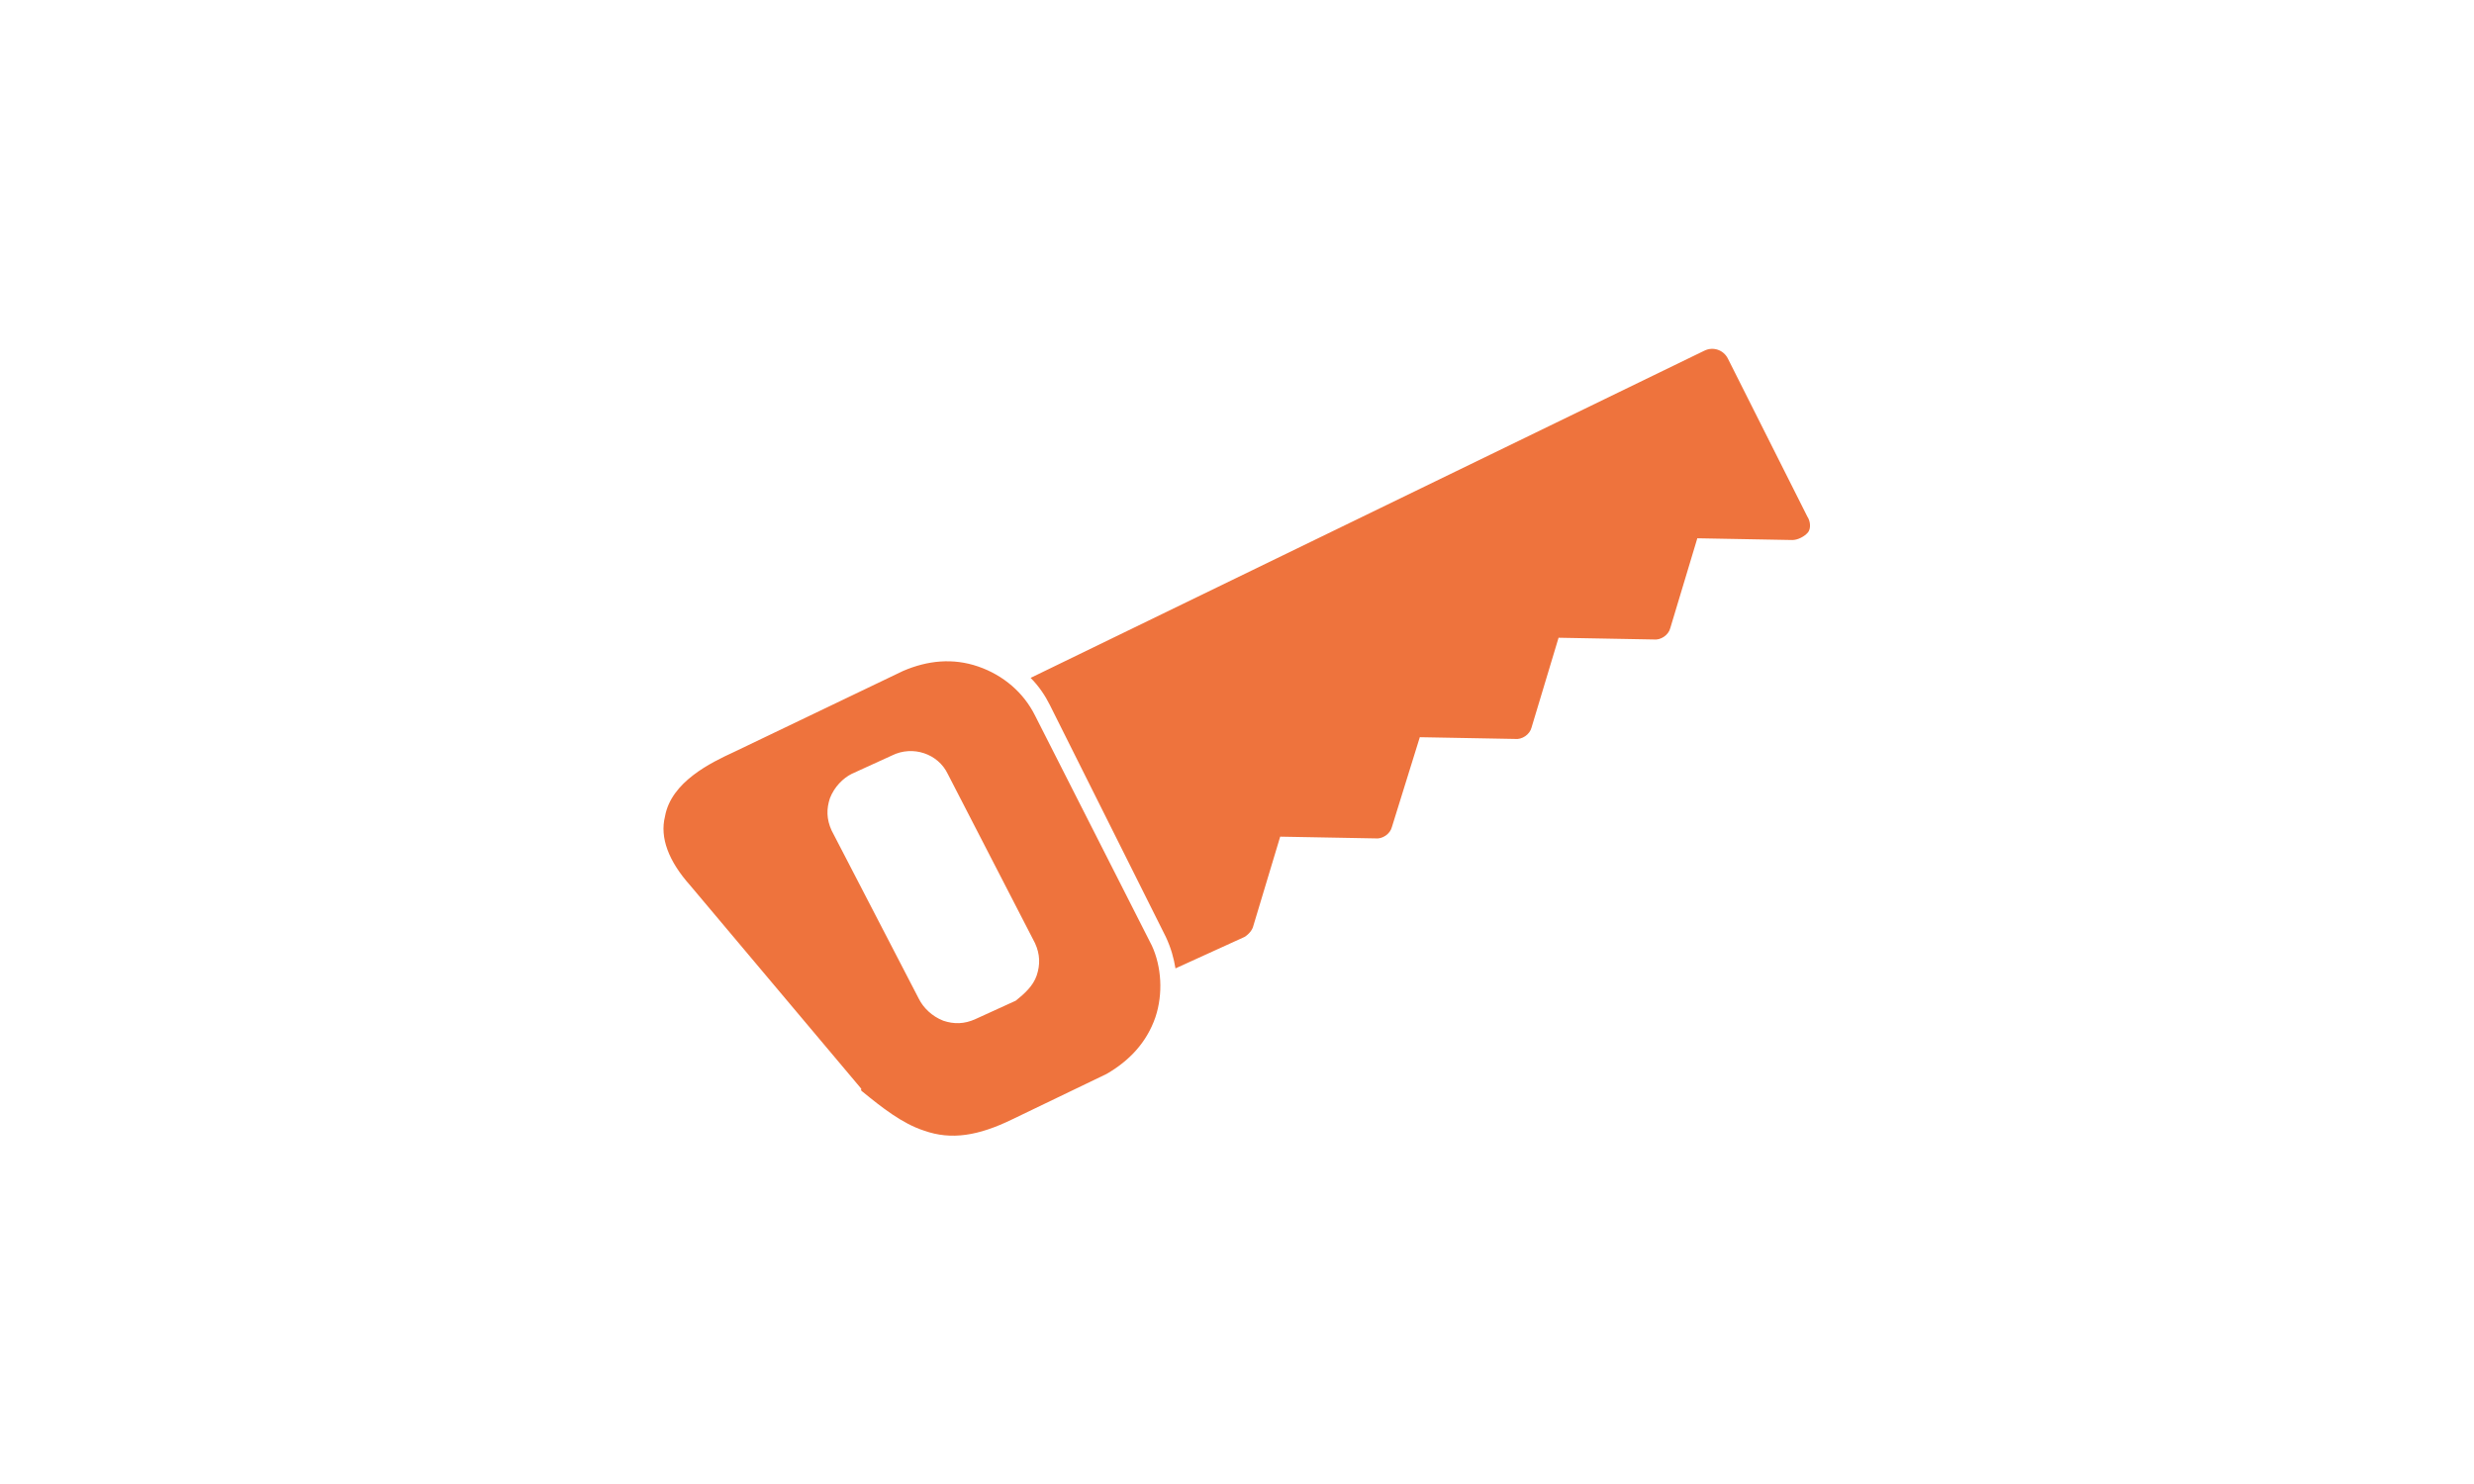 <?xml version="1.0" encoding="utf-8"?>
<!-- Generator: Adobe Illustrator 25.4.1, SVG Export Plug-In . SVG Version: 6.00 Build 0)  -->
<svg version="1.1" id="Laag_1" xmlns="http://www.w3.org/2000/svg" xmlns:xlink="http://www.w3.org/1999/xlink" x="0px" y="0px"
	 viewBox="0 0 283.5 170.1" style="enable-background:new 0 0 283.5 170.1;" xml:space="preserve">
<style type="text/css">
	.st0{fill:#EE733D;}
</style>
<g>
	<path class="st0" d="M130,108.9c0.4,0.8,0.7,1.7,0.8,2.6C130.7,110.7,130.4,109.7,130,108.9z M114.4,79.6c1,0.8,1.8,1.7,2.4,3
		C116.1,81.5,115.2,80.4,114.4,79.6L114.4,79.6z M207.1,59.2L198,41.1c-0.5-1-1.7-1.4-2.7-0.9l-77.2,37.5c1,1,1.7,2.1,2.2,3.1
		l13.3,26.6c0.6,1.3,0.9,2.4,1.1,3.6l7.9-3.6c0.5-0.3,0.9-0.8,1-1.2l3.1-10.3l10.9,0.2c0.8,0.1,1.7-0.5,1.9-1.3l3.2-10.3l10.9,0.2
		c0.8,0.1,1.7-0.5,1.9-1.3l3.1-10.3l10.9,0.2c0.8,0.1,1.7-0.5,1.9-1.3l3.1-10.3l10.9,0.2c0.6,0,1.4-0.4,1.8-0.9
		C207.5,60.6,207.5,59.8,207.1,59.2z M132.4,116.6c-1,2.9-3,5-5.6,6.5l-10.8,5.2c-3.9,1.9-7,2.4-10.1,1.3c-2.5-0.8-4.9-2.7-7.1-4.5
		c0,0-0.2-0.1-0.1-0.3l-19.6-23.3c-2.5-2.8-3.5-5.5-2.9-7.9c0.7-4,5.3-6.2,7.9-7.4l19.4-9.3c2.8-1.2,5.7-1.5,8.6-0.5
		c2.9,1,5.2,3,6.5,5.6l13.4,26.4C133.1,110.8,133.3,113.9,132.4,116.6z M118.8,111.8c0.4-1.2,0.4-2.4-0.2-3.7l-10-19.4
		c-1.1-2.3-4-3.3-6.4-2.1l-4.6,2.1c-1,0.5-2,1.5-2.5,2.8c-0.4,1.2-0.4,2.4,0.2,3.7l10,19.3c0.5,1,1.5,2,2.8,2.5
		c1.2,0.4,2.4,0.4,3.7-0.2l4.6-2.1C117.4,113.9,118.4,113,118.8,111.8z"/>
</g>
</svg>
